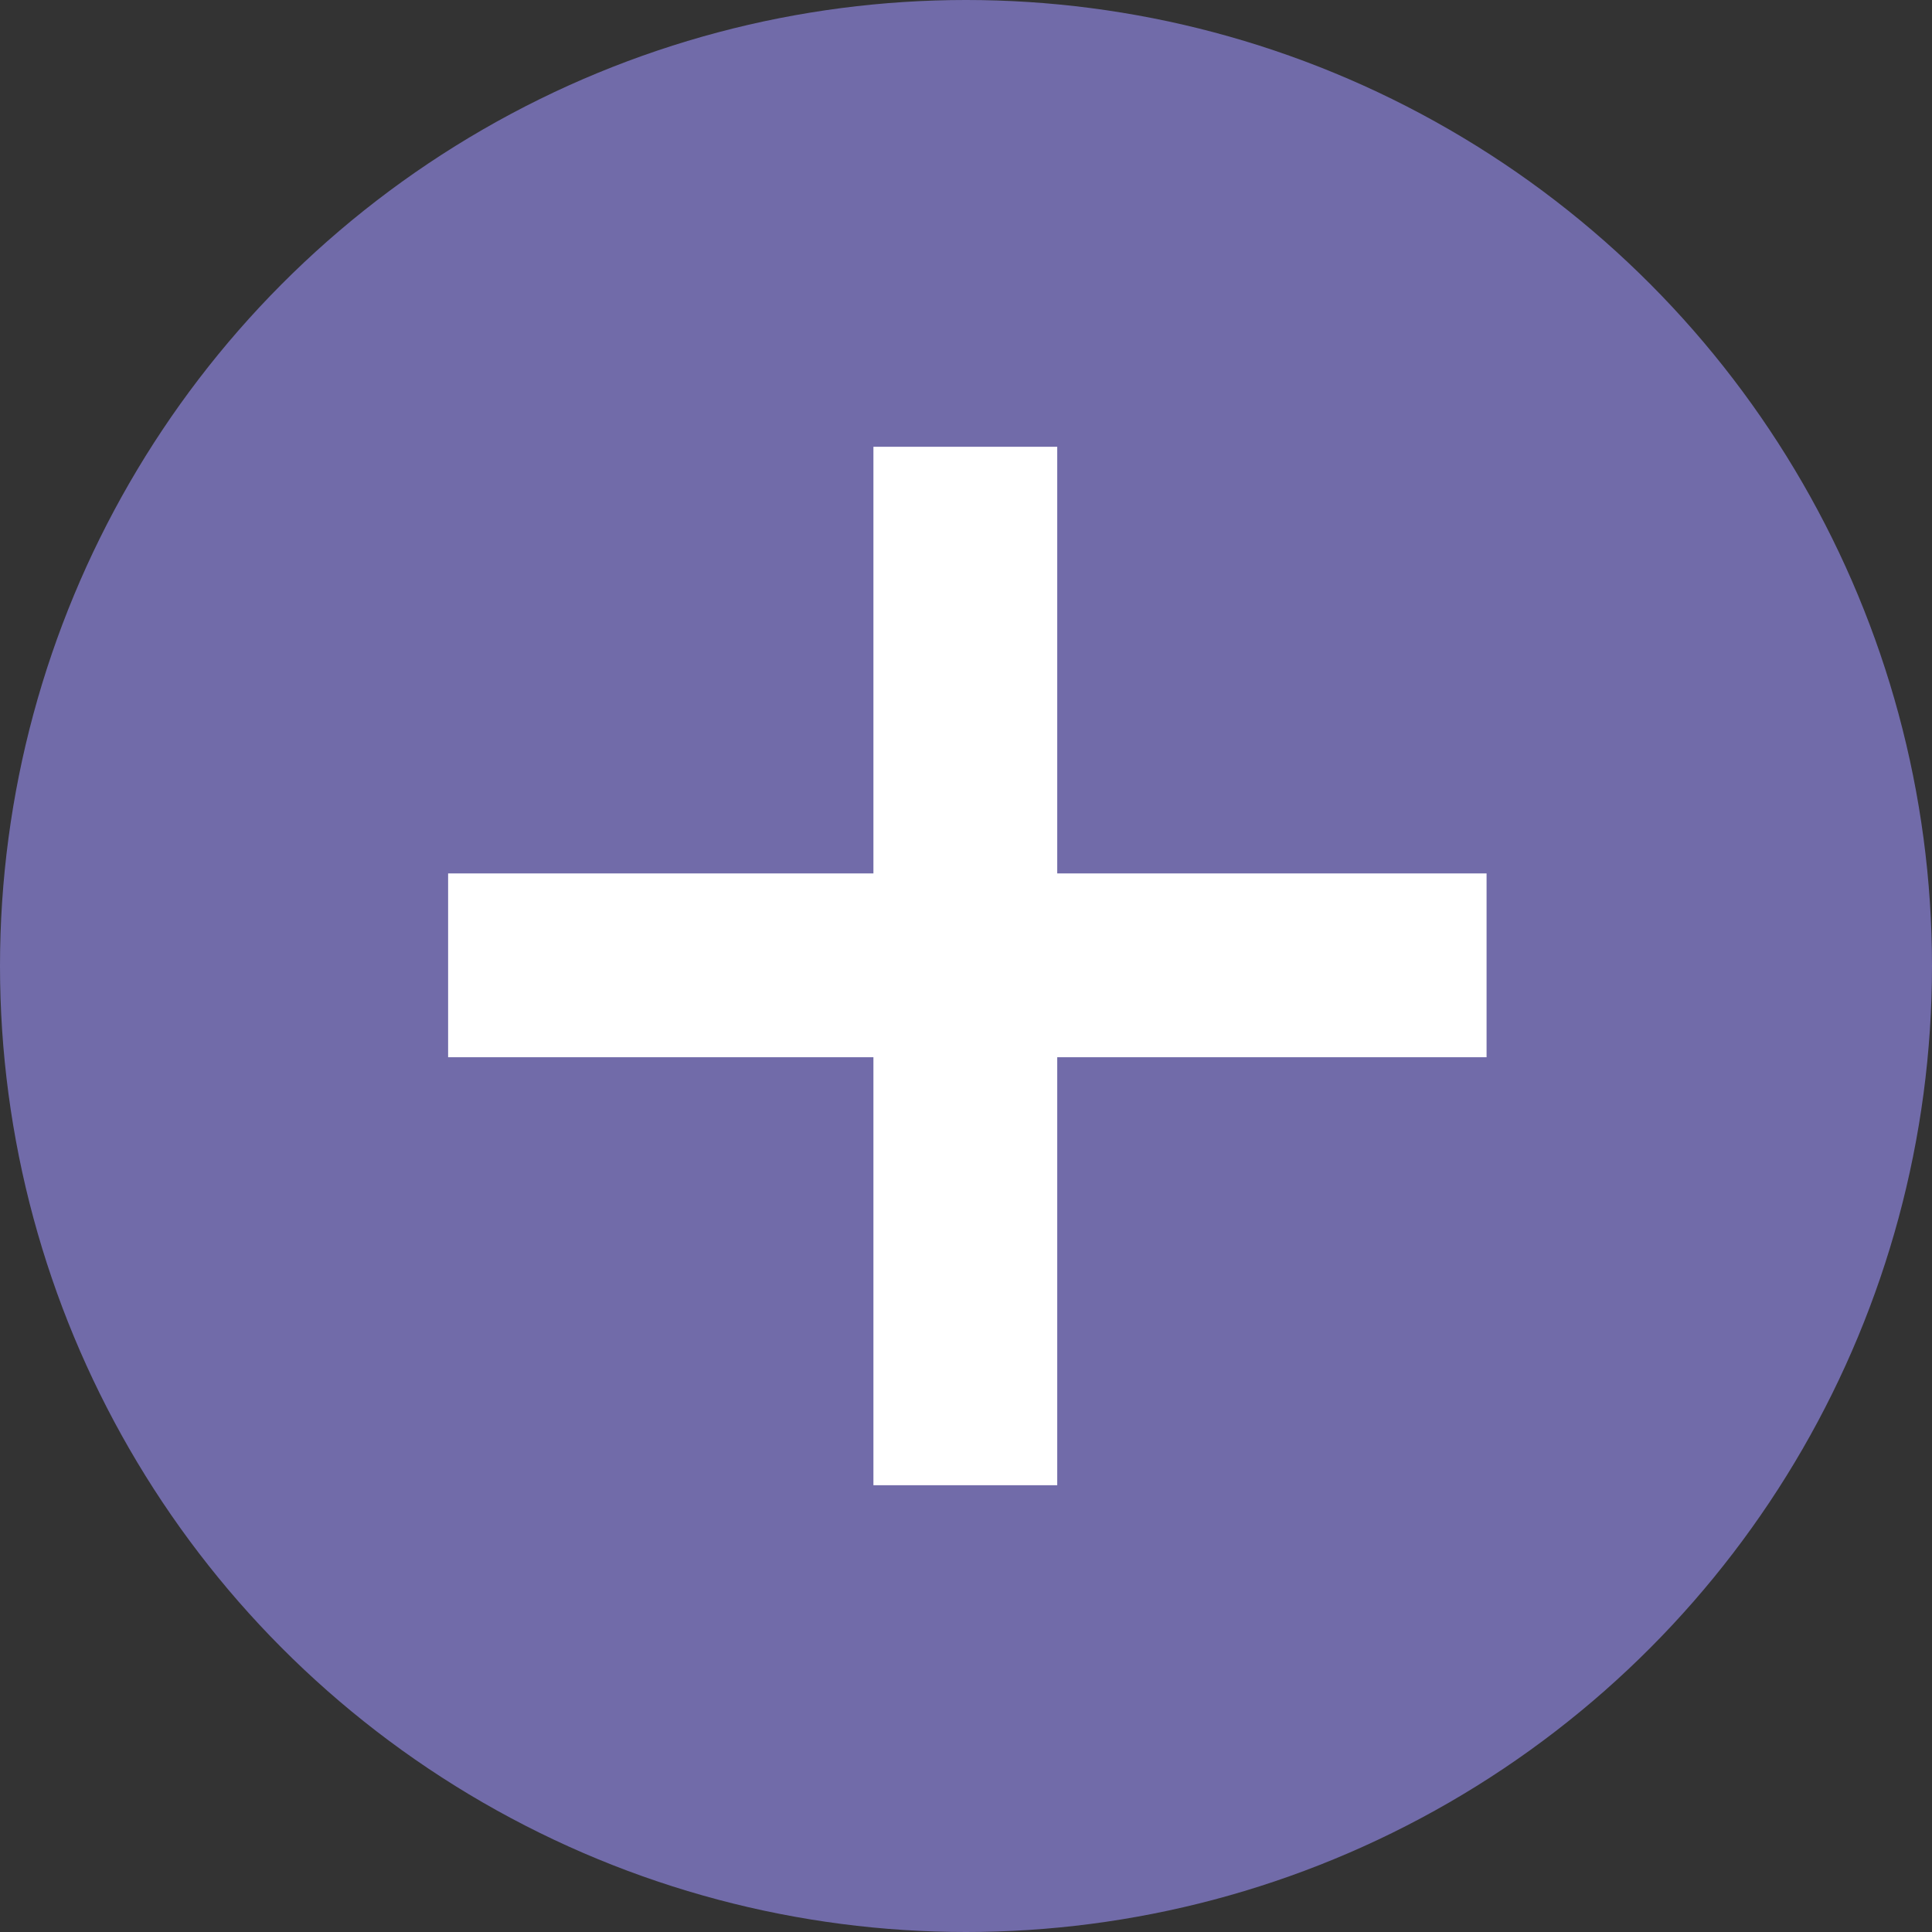 <?xml version="1.0" encoding="utf-8"?>
<!-- Generator: Adobe Illustrator 25.2.0, SVG Export Plug-In . SVG Version: 6.00 Build 0)  -->
<svg version="1.1" id="Layer_1" xmlns="http://www.w3.org/2000/svg" xmlns:xlink="http://www.w3.org/1999/xlink" x="0px" y="0px"
	 viewBox="0 0 144 144" style="enable-background:new 0 0 144 144;" xml:space="preserve">
<rect x="0" y="0" width="144" height="144" fill="#333333" stroke="none"/>
<style type="text/css">
	.st0{fill:#716ba9;}
	.st1{fill:#FFFFFF;}
</style>
<circle class="st0" cx="72" cy="72" r="72"/>
<g>
	<rect x="33.4" y="65.1" class="st1" width="77.4" height="13.7"/>
	<rect x="65.1" y="33.3" class="st1" width="13.7" height="77.4"/>
</g>
</svg>

